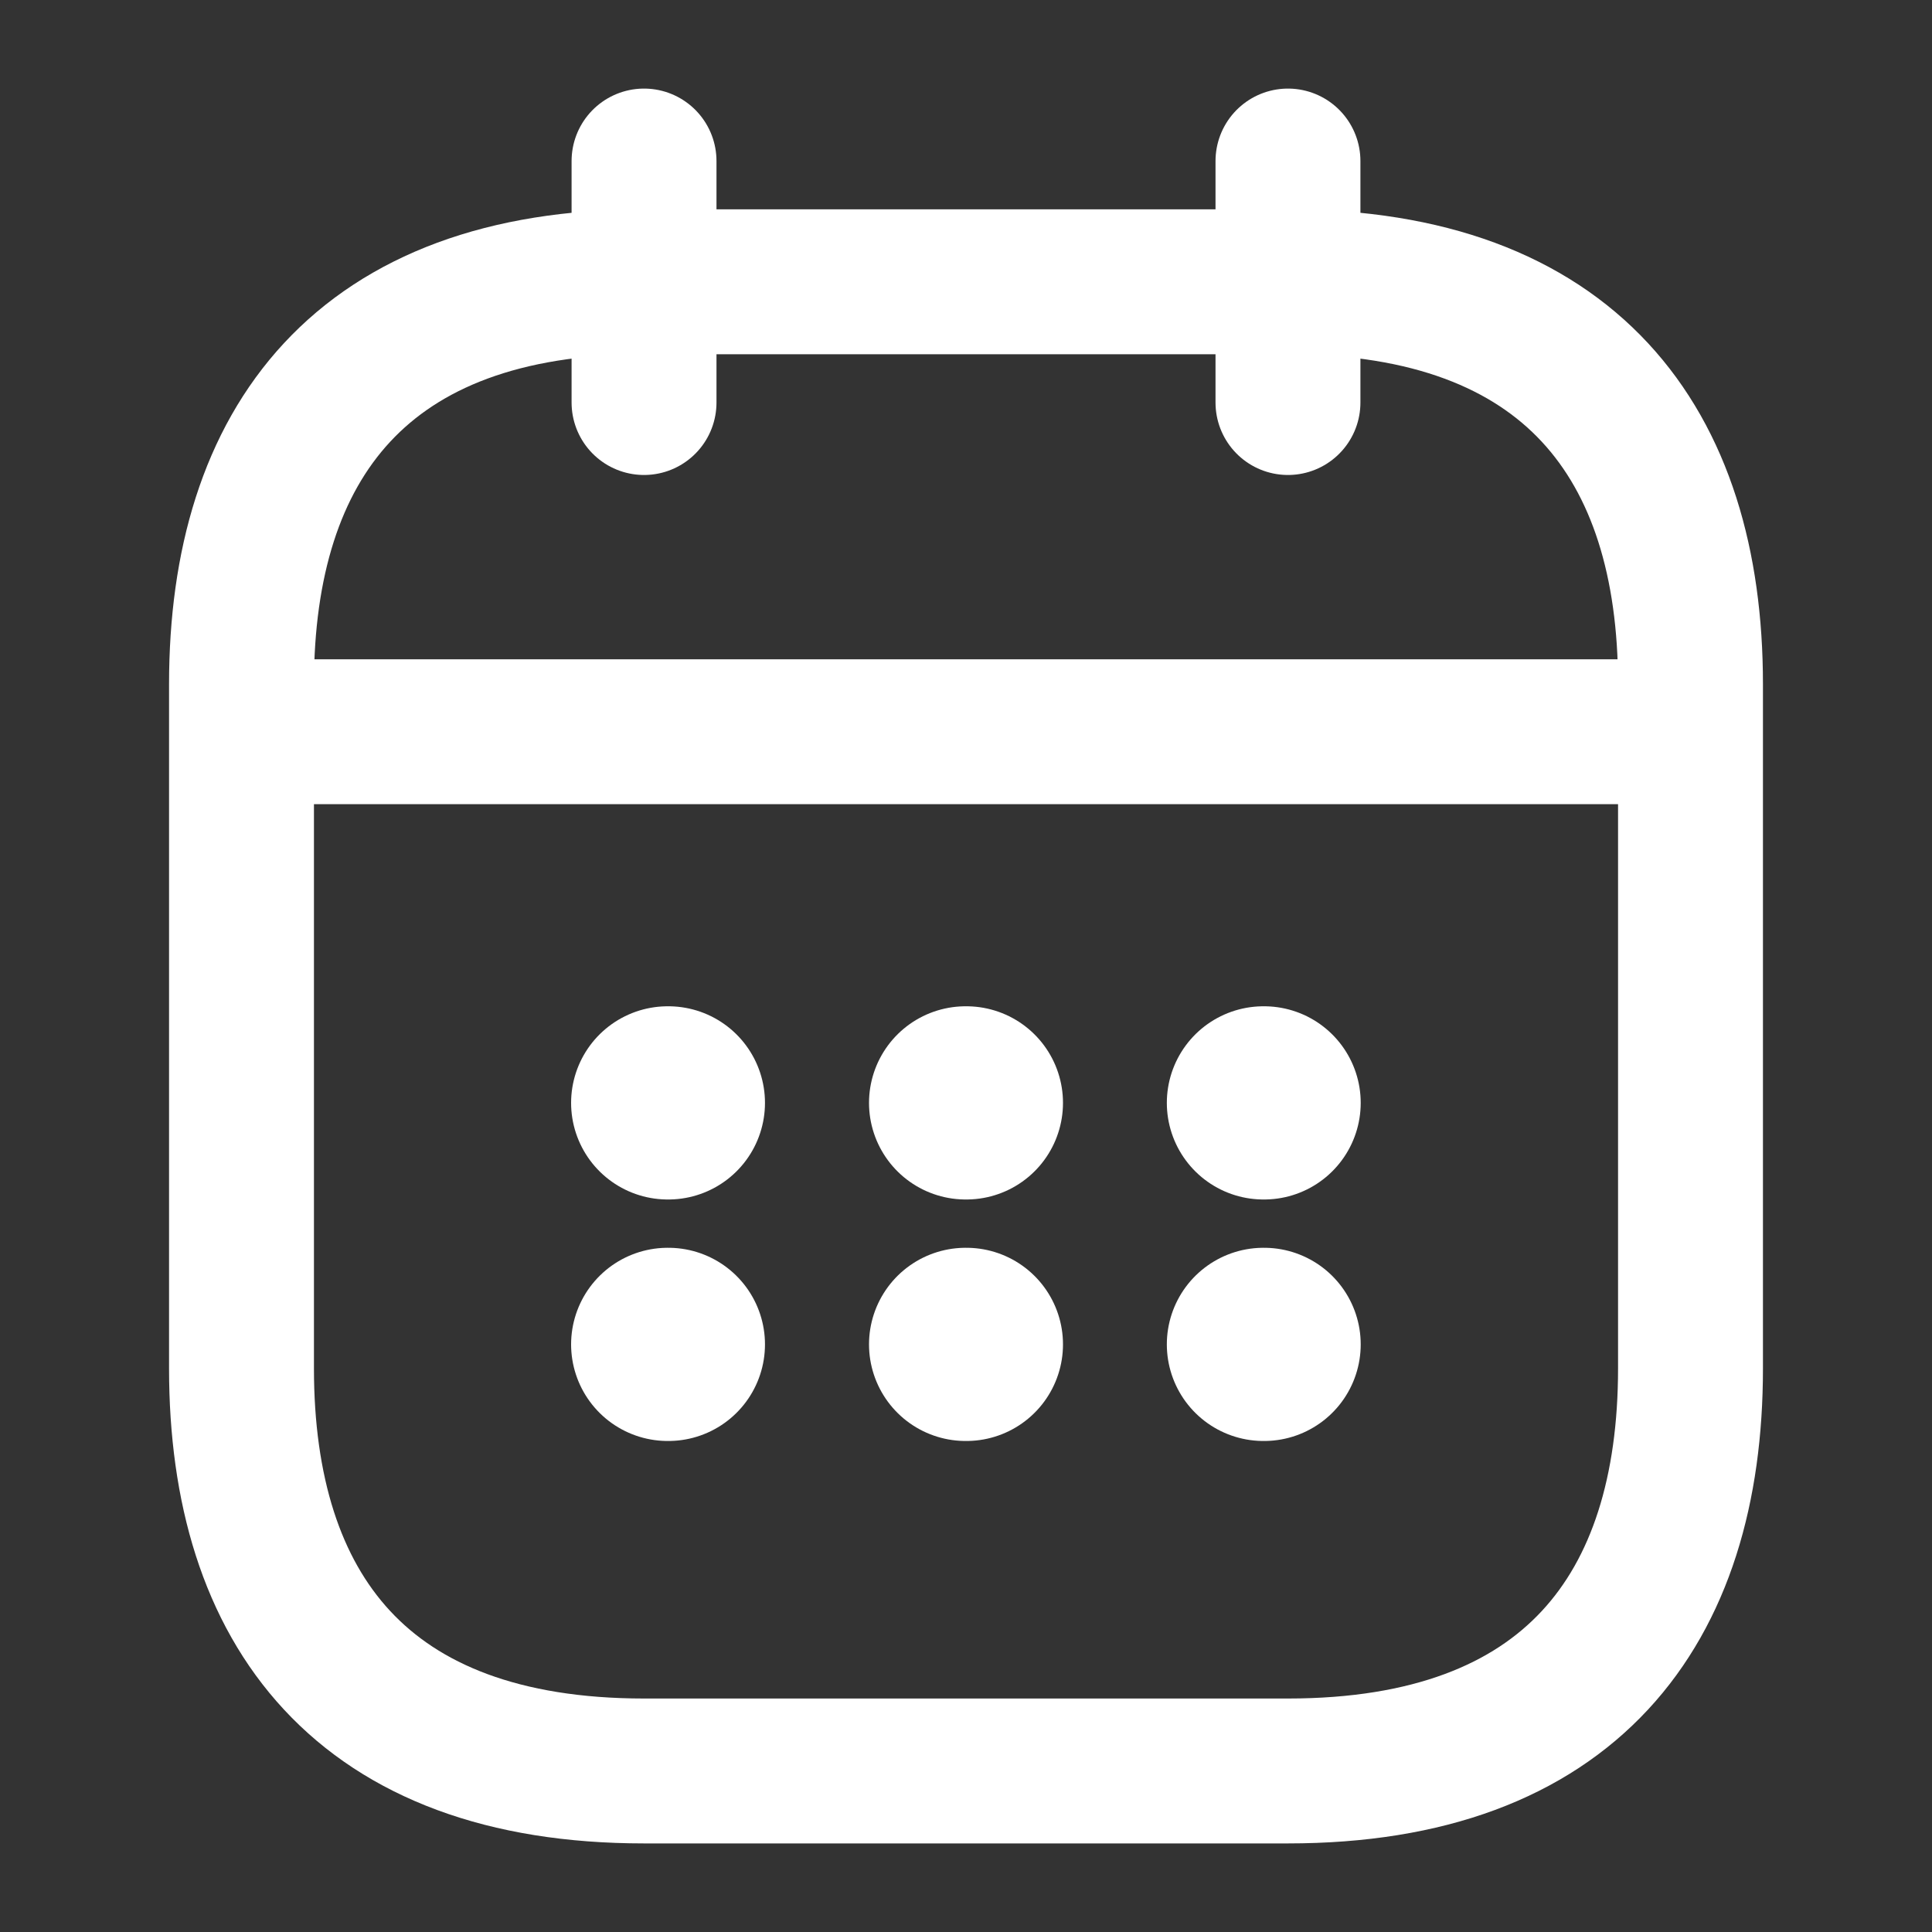 <svg width="20" height="20" viewBox="0 0 20 20" fill="none" xmlns="http://www.w3.org/2000/svg">
<rect x="0" y="0" width="20" height="20" fill="#333333" stroke="none"/>
<path d="M6.667 1.667V4.167" stroke="white" stroke-width="1.5" stroke-miterlimit="10" stroke-linecap="round" stroke-linejoin="round"/>
<path d="M13.333 1.667V4.167" stroke="white" stroke-width="1.5" stroke-miterlimit="10" stroke-linecap="round" stroke-linejoin="round"/>
<path d="M2.917 7.575H17.083" stroke="white" stroke-width="1.5" stroke-miterlimit="10" stroke-linecap="round" stroke-linejoin="round"/>
<path d="M17.5 7.083V14.167C17.5 16.667 16.25 18.333 13.333 18.333H6.667C3.75 18.333 2.5 16.667 2.5 14.167V7.083C2.5 4.583 3.75 2.917 6.667 2.917H13.333C16.25 2.917 17.5 4.583 17.5 7.083Z" stroke="white" stroke-width="1.5" stroke-miterlimit="10" stroke-linecap="round" stroke-linejoin="round"/>
<path d="M13.079 11.417H13.086" stroke="white" stroke-width="2" stroke-linecap="round" stroke-linejoin="round"/>
<path d="M13.079 13.917H13.086" stroke="white" stroke-width="2" stroke-linecap="round" stroke-linejoin="round"/>
<path d="M9.996 11.417H10.004" stroke="white" stroke-width="2" stroke-linecap="round" stroke-linejoin="round"/>
<path d="M9.996 13.917H10.004" stroke="white" stroke-width="2" stroke-linecap="round" stroke-linejoin="round"/>
<path d="M6.912 11.417H6.919" stroke="white" stroke-width="2" stroke-linecap="round" stroke-linejoin="round"/>
<path d="M6.912 13.917H6.919" stroke="white" stroke-width="2" stroke-linecap="round" stroke-linejoin="round"/>
</svg>
